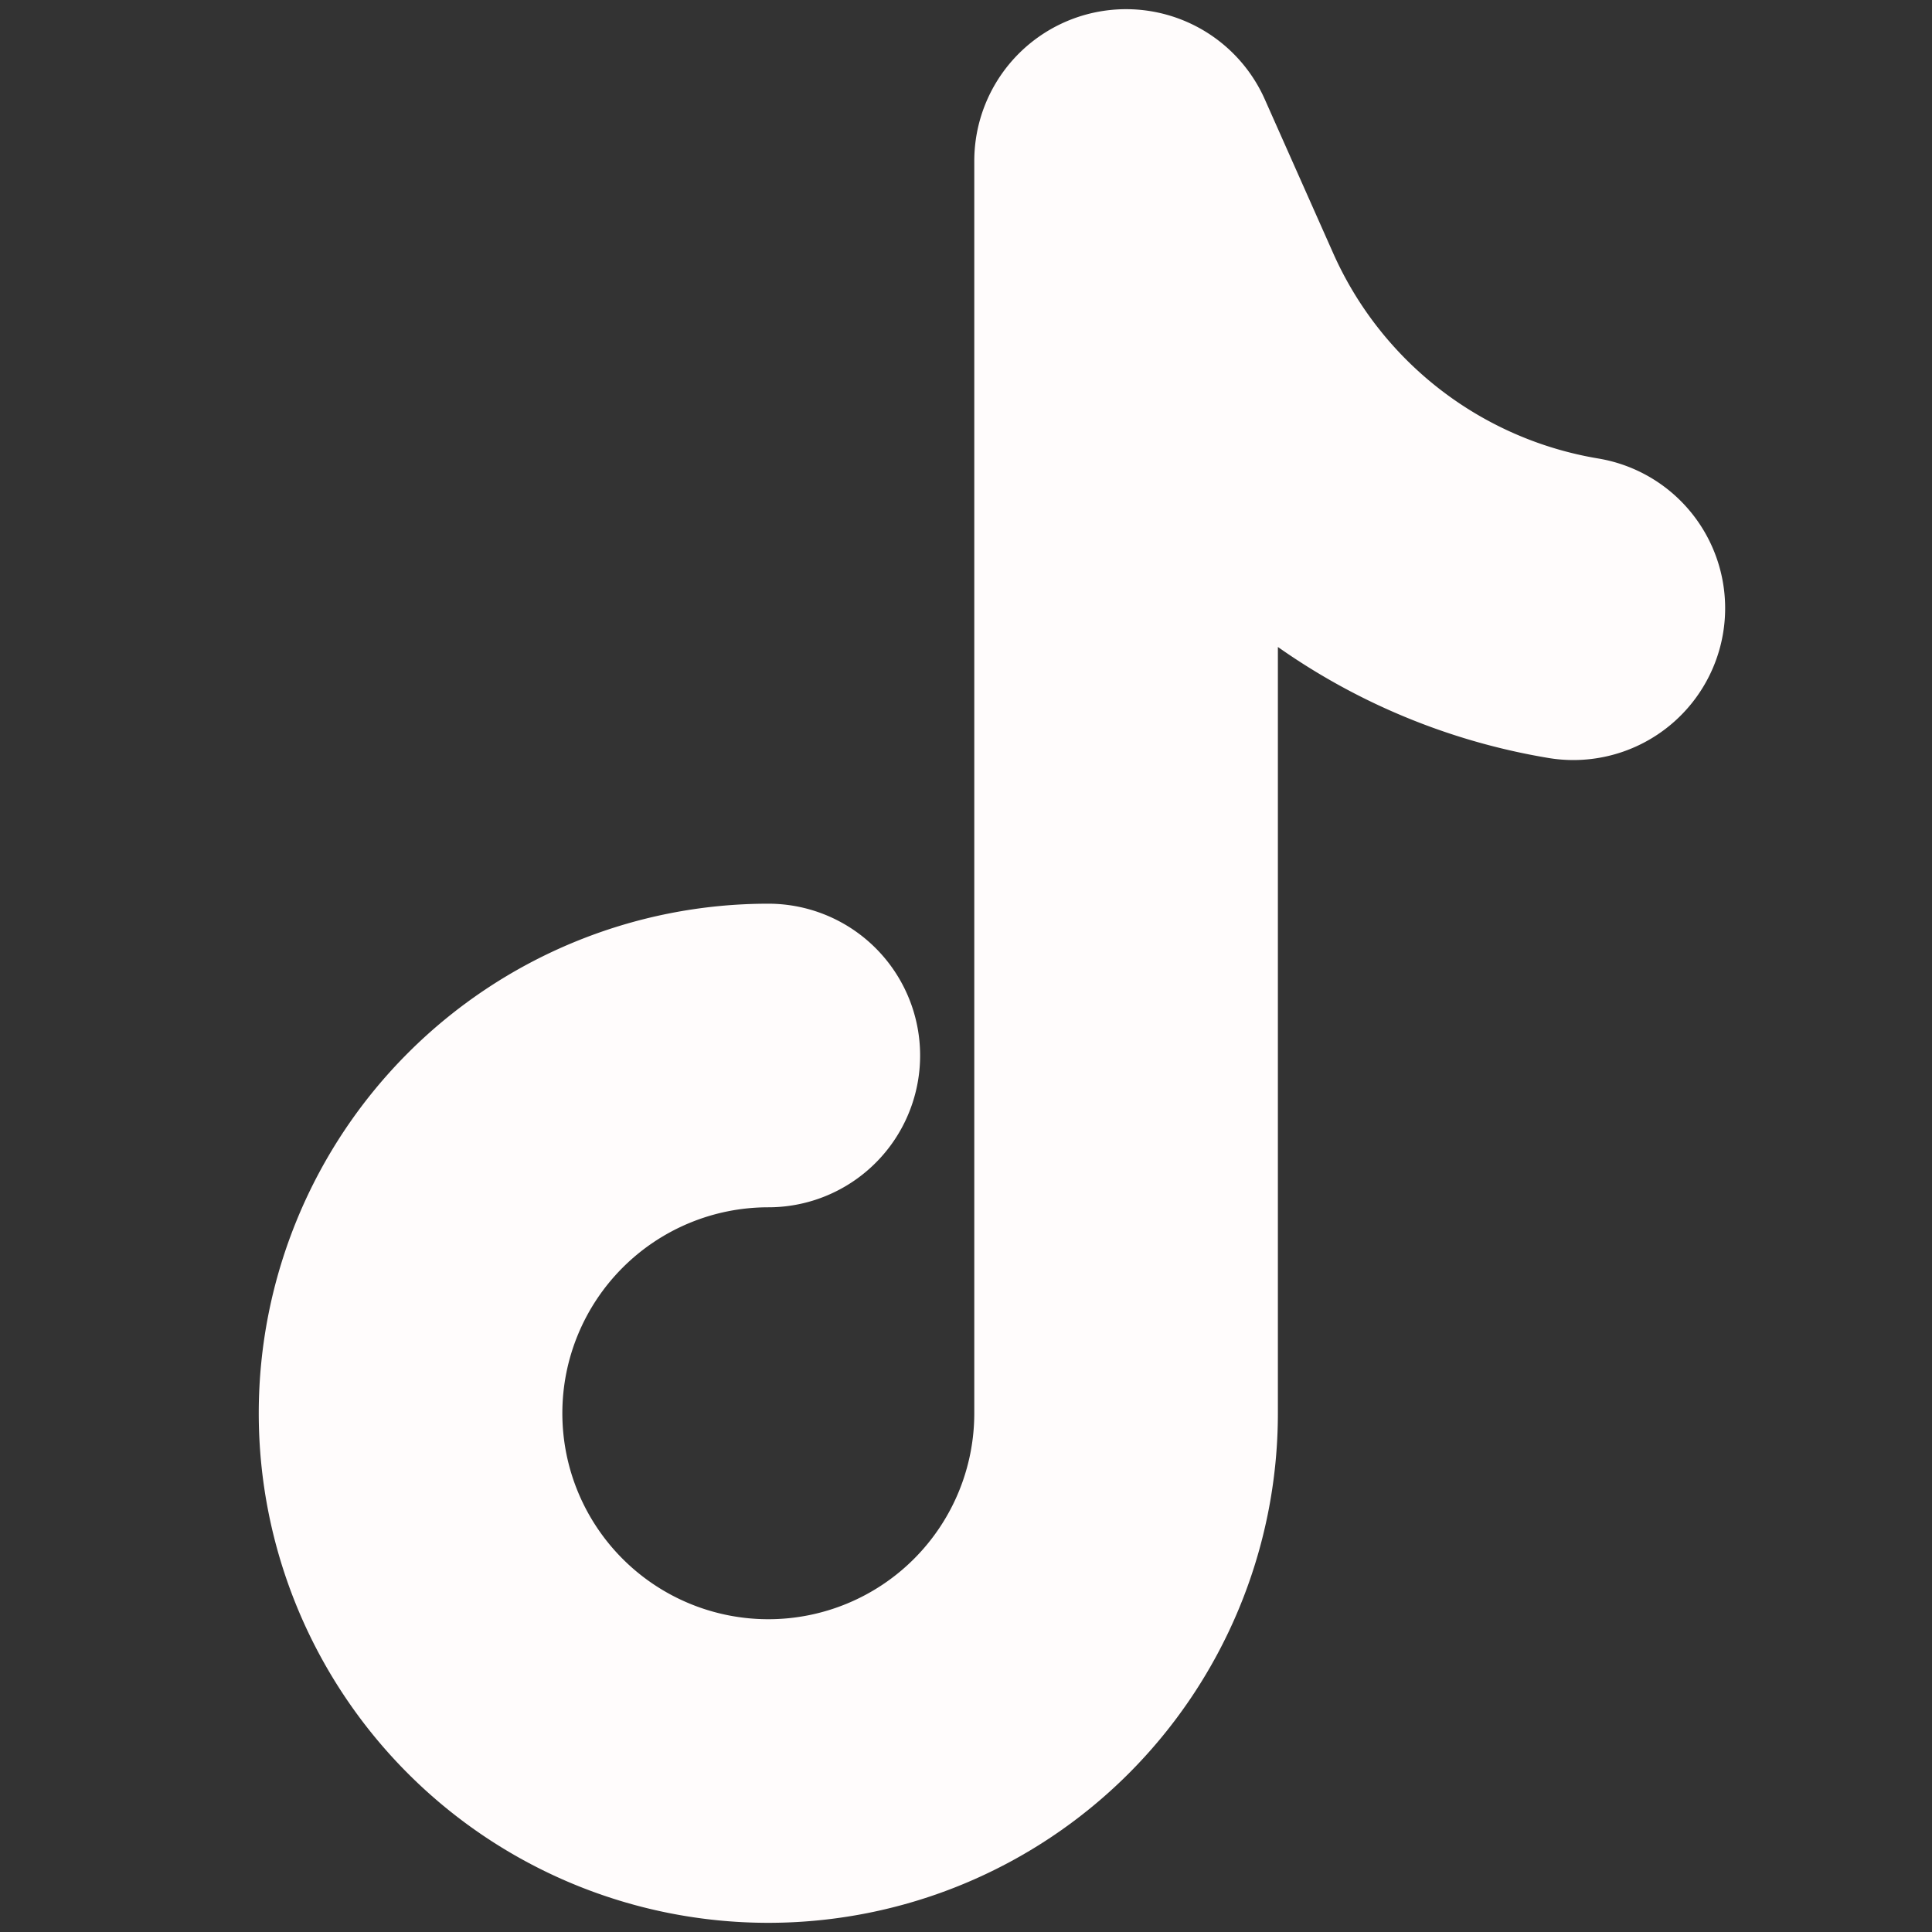 <svg xmlns="http://www.w3.org/2000/svg" width="28" height="28" fill="none"><rect width="100%" height="100%" fill="#333333" stroke="none"/><path stroke="#FFFCFC" stroke-linecap="round" stroke-linejoin="round" stroke-width="4.4" d="M22.802 8.815a7.326 7.326 0 0 1-5.49-4.25l-.992-2.232v18.149a5.185 5.185 0 1 1-5.185-5.185"/></svg>